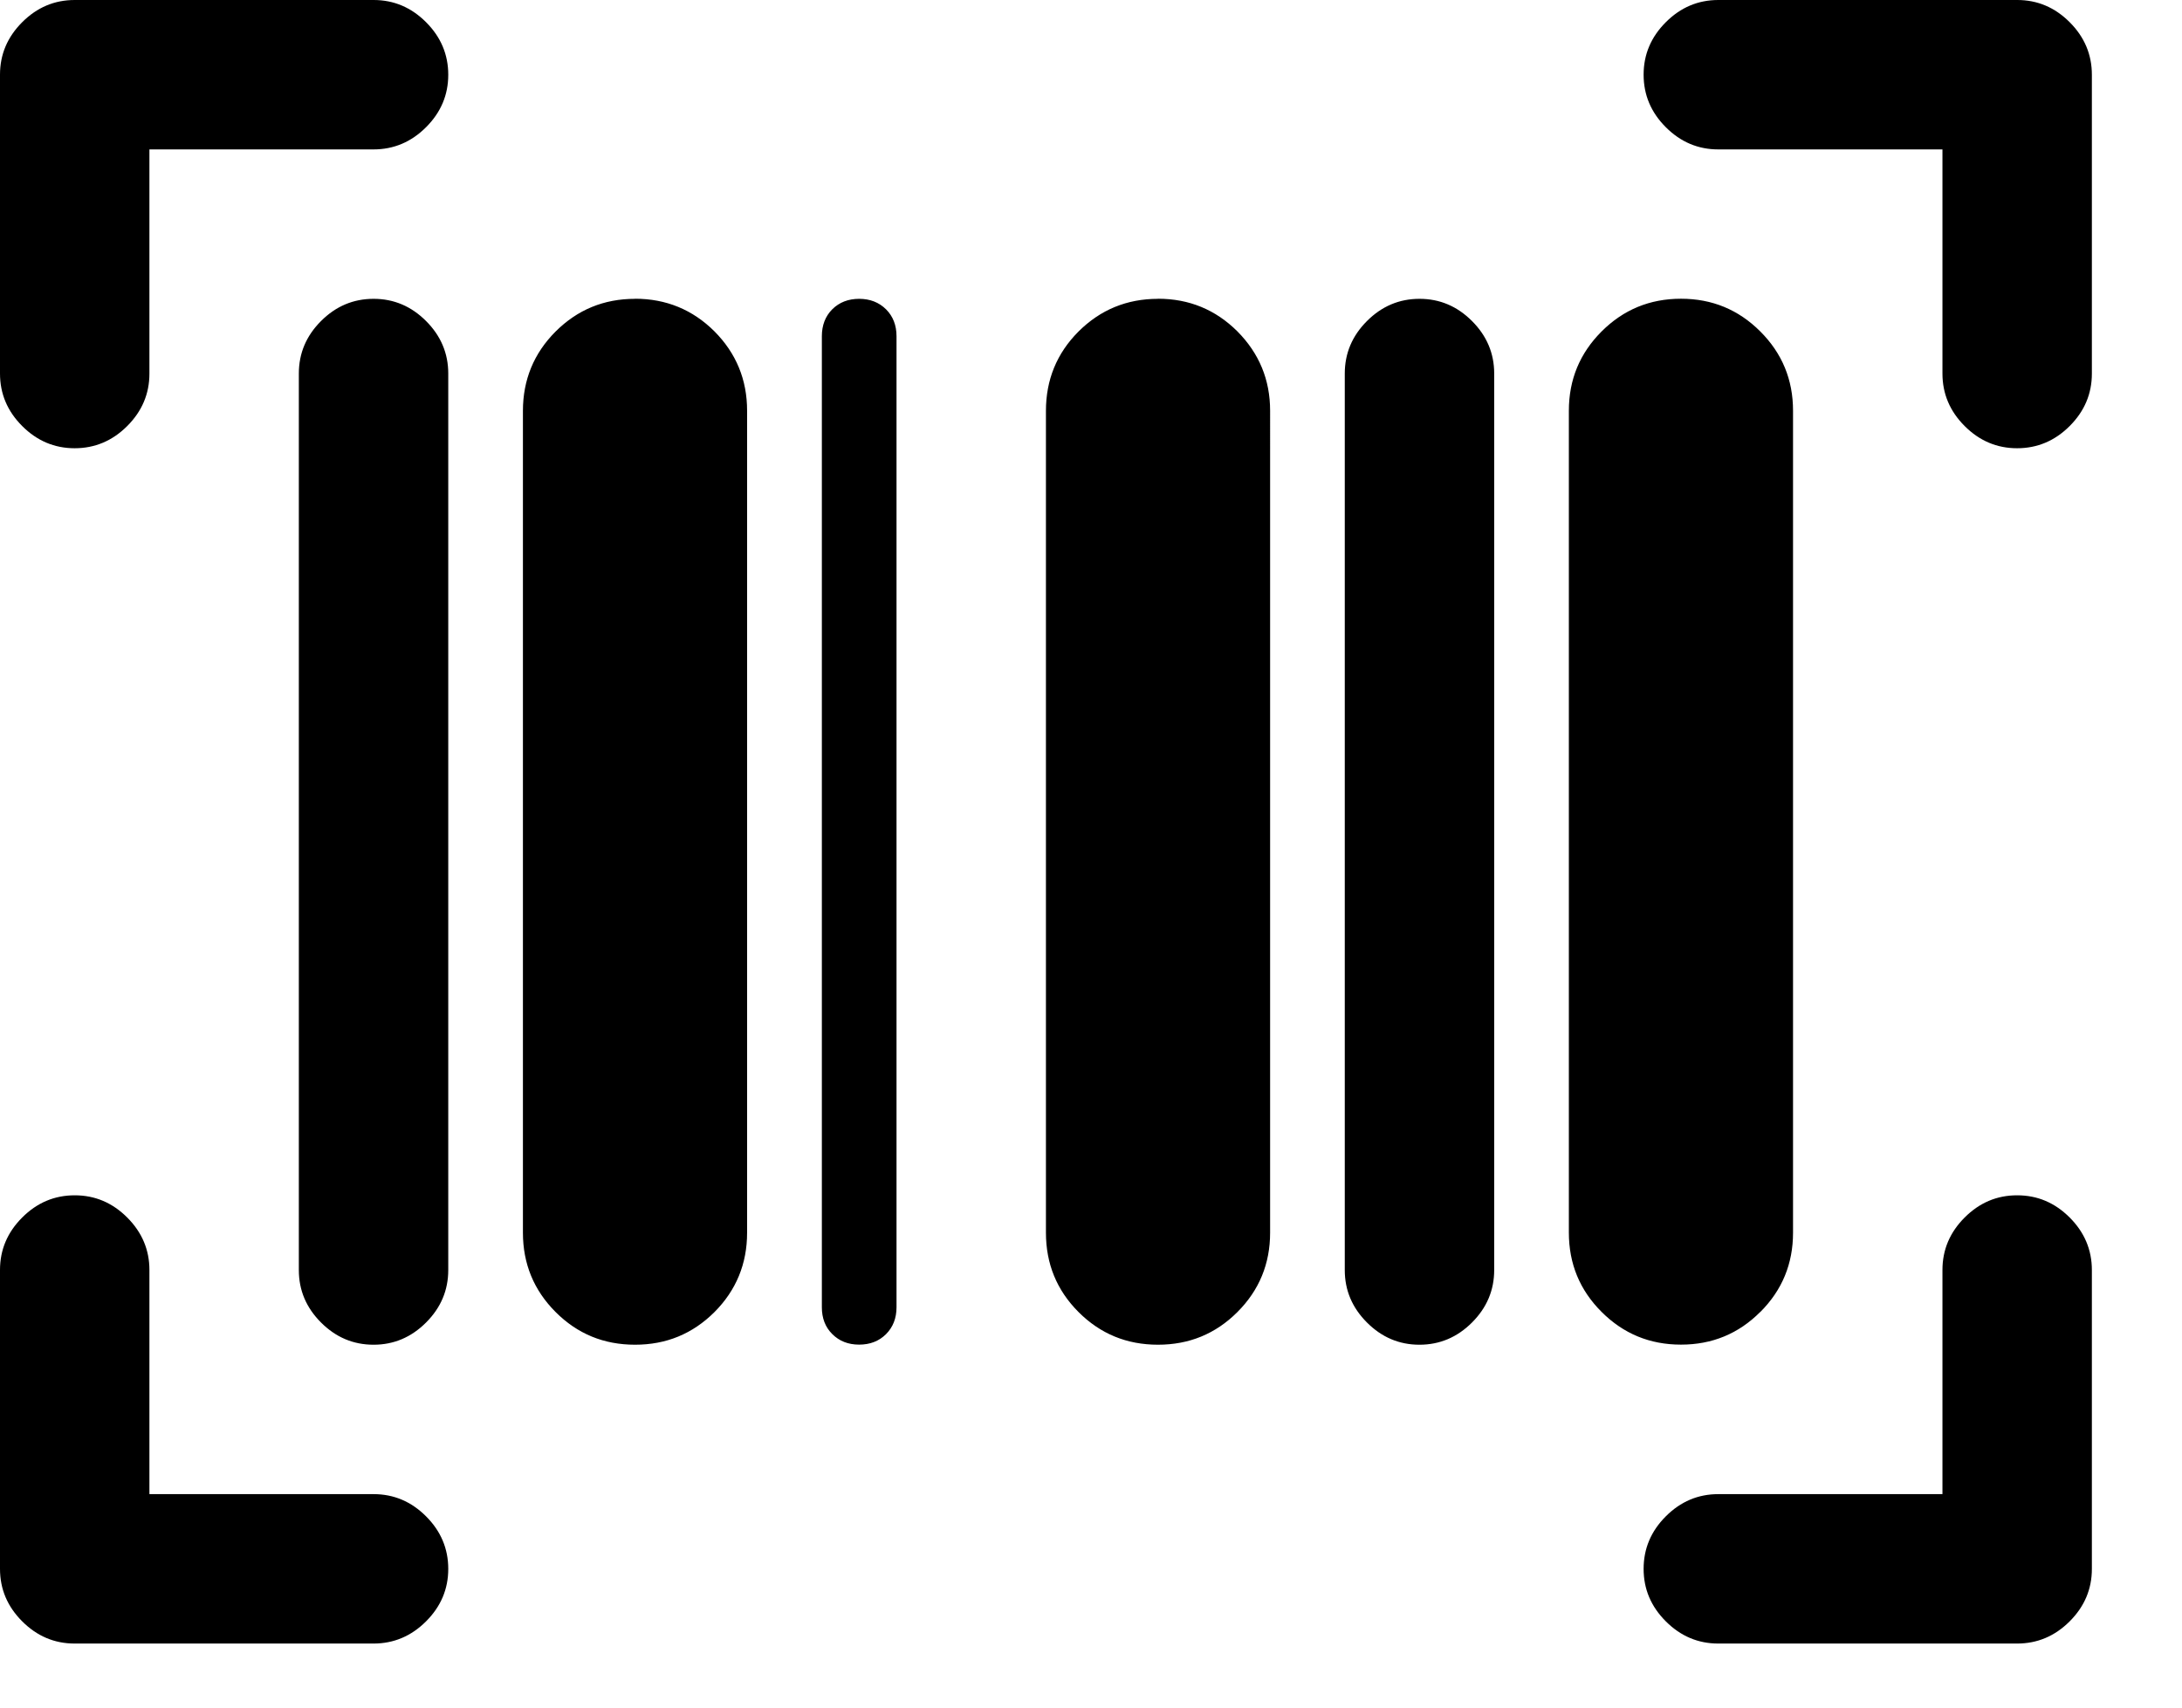 <svg xmlns="http://www.w3.org/2000/svg" width="23" height="18" viewBox="0 0 23 18">
    <g fill="none" fill-rule="evenodd">
        <g fill="currentColor">
            <g>
                <g>
                    <path d="M6.694 3.15c-.329 0-.607.115-.837.344-.23.23-.345.51-.345.837v8.663c0 .328.115.607.345.837.23.23.508.344.837.344.328 0 .606-.114.837-.344.229-.23.344-.509.344-.837V4.33c0-.328-.115-.606-.344-.837-.23-.229-.51-.344-.837-.344M3.938 0H.788C.574 0 .39.078.234.234.078.39 0 .574 0 .787v3.15c0 .214.078.398.234.554.156.156.34.234.553.234.213 0 .398-.078.554-.234.156-.156.234-.34.234-.553V1.575h2.362c.213 0 .398-.078.554-.234.156-.156.234-.34.234-.553 0-.213-.078-.398-.234-.554C4.335.078 4.151 0 3.938 0M3.938 3.15c-.214 0-.398.078-.554.234-.156.156-.234.34-.234.554v9.45c0 .213.078.397.234.553.156.156.34.234.554.234.212 0 .397-.078.553-.234.156-.156.234-.34.234-.554v-9.45c0-.212-.078-.397-.234-.553-.156-.156-.34-.234-.553-.234M9.056 3.15c-.115 0-.209.037-.283.11-.074.074-.11.17-.11.284V13.78c0 .115.036.21.11.283.074.074.168.111.283.111.115 0 .21-.037.283-.11.074-.074.111-.169.111-.284V3.544c0-.115-.037-.21-.11-.283-.074-.074-.17-.111-.284-.111M3.938 15.75H1.575v-2.363c0-.212-.078-.397-.234-.553-.156-.156-.34-.234-.553-.234-.214 0-.398.078-.554.234-.156.156-.234.34-.234.553v3.15c0 .214.078.398.234.554.156.156.34.234.553.234h3.15c.213 0 .398-.078.554-.234.156-.156.234-.34.234-.553 0-.213-.078-.398-.234-.554-.156-.156-.34-.234-.553-.234M14.963 3.15c-.214 0-.398.078-.554.234-.156.156-.234.34-.234.554v9.45c0 .213.078.397.234.553.156.156.34.234.553.234.213 0 .398-.078.554-.234.156-.156.234-.34.234-.554v-9.45c0-.212-.078-.397-.234-.553-.156-.156-.34-.234-.553-.234M21.262 12.6c-.213 0-.397.078-.553.234-.156.156-.234.34-.234.553v2.363h-2.363c-.213 0-.397.078-.553.234-.156.156-.234.34-.234.554 0 .213.078.397.234.553.156.156.34.234.553.234h3.15c.213 0 .398-.078.554-.234.156-.156.234-.34.234-.553v-3.15c0-.213-.078-.398-.234-.554-.156-.156-.34-.234-.553-.234M21.816.234C21.66.078 21.476 0 21.263 0h-3.15c-.214 0-.398.078-.554.234-.156.156-.234.34-.234.553 0 .214.078.398.234.554.156.156.34.234.553.234h2.363v2.362c0 .214.078.398.234.554.156.156.34.234.553.234.213 0 .398-.078.554-.234.156-.156.234-.34.234-.553V.788c0-.213-.078-.398-.234-.554M18.555 13.83c.23-.23.345-.508.345-.836V4.33c0-.328-.115-.606-.345-.836-.23-.23-.508-.345-.836-.345-.329 0-.607.115-.837.345-.23.23-.345.508-.345.836v8.663c0 .328.115.607.345.836.23.23.508.345.837.345.328 0 .607-.115.836-.345M12.206 3.15c-.328 0-.607.115-.837.344-.23.23-.344.51-.344.837v8.663c0 .328.114.607.344.837.23.23.509.344.837.344.328 0 .607-.114.837-.344.23-.23.345-.509.345-.837V4.33c0-.328-.116-.606-.345-.837-.23-.229-.509-.344-.837-.344" transform="translate(-159 -299) translate(159 298) translate(0 1)"/>
                </g>
            </g>
        </g>
    </g>
</svg>
